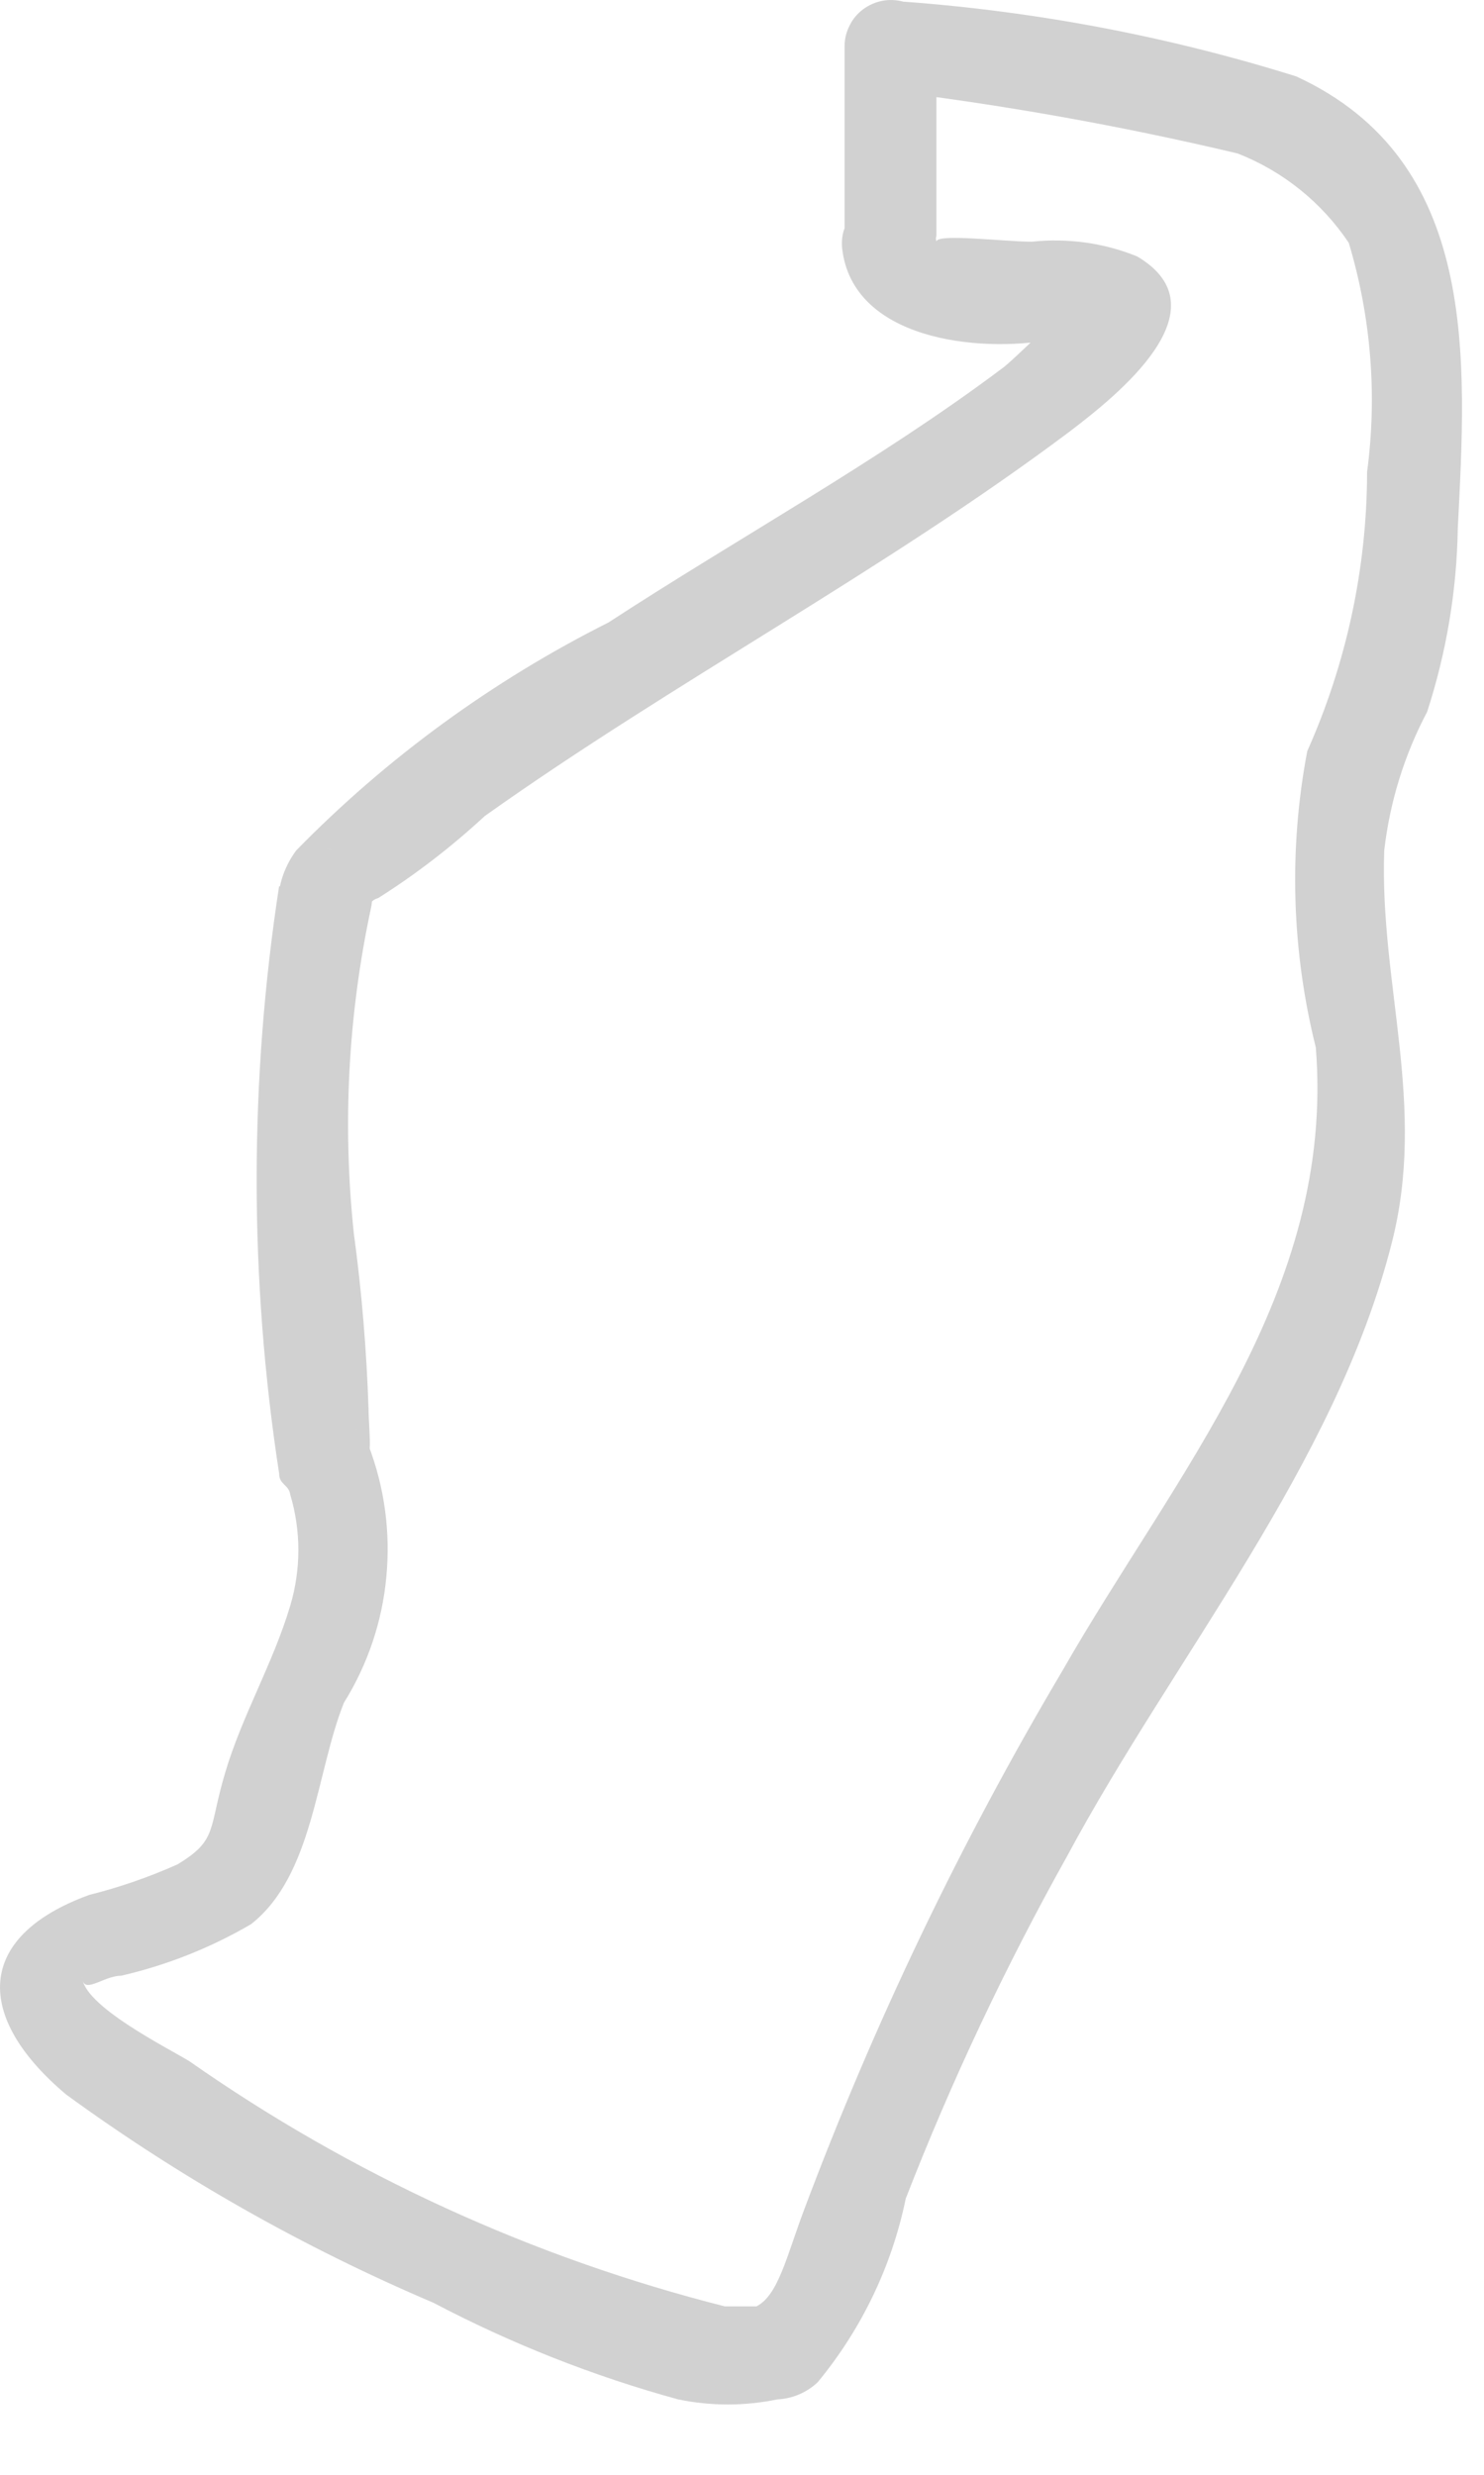 <?xml version="1.0" encoding="utf-8"?>
<svg xmlns="http://www.w3.org/2000/svg" fill="none" height="100%" overflow="visible" preserveAspectRatio="none" style="display: block;" viewBox="0 0 9 15" width="100%">
<path d="M5.107 1.502C5.167 2.059 5.931 2.14 6.376 2.059C6.428 2.059 6.525 2.059 6.562 2.059H6.607C6.71 2.059 6.688 2.007 6.547 1.821C6.503 1.821 6.132 2.2 6.072 2.237C5.33 2.793 4.476 3.261 3.69 3.773C2.987 4.126 2.347 4.592 1.797 5.154C1.641 5.362 1.619 5.71 1.968 5.718L1.693 5.369C1.511 6.55 1.511 7.751 1.693 8.932C1.693 8.999 1.752 8.999 1.76 9.058C1.826 9.278 1.826 9.513 1.76 9.733C1.656 10.082 1.47 10.394 1.366 10.743C1.262 11.092 1.322 11.151 1.077 11.3C0.904 11.377 0.726 11.439 0.542 11.485C-0.155 11.738 -0.155 12.227 0.401 12.695C1.093 13.199 1.84 13.622 2.628 13.957C3.1 14.205 3.598 14.402 4.113 14.543C4.311 14.584 4.516 14.584 4.714 14.543C4.805 14.539 4.892 14.502 4.959 14.439C5.225 14.117 5.409 13.735 5.493 13.326C5.771 12.611 6.099 11.917 6.473 11.248C7.119 10.045 8.098 8.88 8.44 7.536C8.655 6.698 8.366 5.97 8.395 5.154C8.429 4.86 8.517 4.576 8.655 4.315C8.772 3.955 8.835 3.58 8.841 3.202C8.893 2.177 8.974 0.975 7.861 0.463C7.087 0.221 6.287 0.069 5.478 0.01C5.437 -0.001 5.393 -0.003 5.351 0.005C5.309 0.013 5.269 0.031 5.235 0.056C5.2 0.082 5.172 0.115 5.153 0.154C5.133 0.192 5.123 0.234 5.122 0.277V1.428C5.133 1.494 5.167 1.554 5.218 1.597C5.269 1.64 5.334 1.664 5.4 1.664C5.467 1.664 5.532 1.64 5.583 1.597C5.634 1.554 5.668 1.494 5.679 1.428V0.277L5.33 0.544C6.062 0.631 6.788 0.76 7.505 0.93C7.78 1.037 8.016 1.227 8.18 1.472C8.315 1.922 8.353 2.395 8.291 2.86C8.29 3.443 8.166 4.02 7.928 4.553C7.815 5.148 7.833 5.761 7.98 6.349C8.098 7.833 7.126 8.932 6.443 10.127C5.826 11.167 5.302 12.26 4.877 13.393C4.773 13.667 4.721 13.912 4.588 13.979C4.588 13.979 4.513 13.979 4.395 13.979C3.233 13.685 2.133 13.182 1.151 12.495C1.032 12.42 0.49 12.153 0.498 11.975C0.498 12.101 0.624 11.975 0.735 11.975C1.012 11.911 1.277 11.806 1.522 11.663C1.901 11.366 1.916 10.743 2.086 10.32C2.23 10.089 2.318 9.828 2.343 9.558C2.369 9.287 2.332 9.015 2.235 8.761C2.235 8.761 2.168 8.694 2.16 8.657C2.279 9.021 2.235 8.657 2.235 8.538C2.223 8.183 2.194 7.829 2.146 7.477C2.076 6.817 2.111 6.151 2.25 5.503C2.259 5.461 2.26 5.418 2.251 5.377C2.243 5.335 2.225 5.296 2.2 5.262C2.174 5.228 2.141 5.2 2.104 5.18C2.066 5.16 2.025 5.148 1.982 5.146C2.175 5.146 2.183 5.503 2.22 5.51C2.257 5.517 2.22 5.465 2.294 5.443C2.524 5.298 2.74 5.131 2.94 4.946C4.09 4.129 5.36 3.461 6.488 2.615C6.77 2.4 7.438 1.873 6.896 1.554C6.694 1.472 6.475 1.442 6.258 1.465C6.087 1.465 5.679 1.413 5.679 1.465C5.634 1.146 5.078 1.146 5.107 1.502Z" fill="#D1D1D1" id="Vector"/>
</svg>
